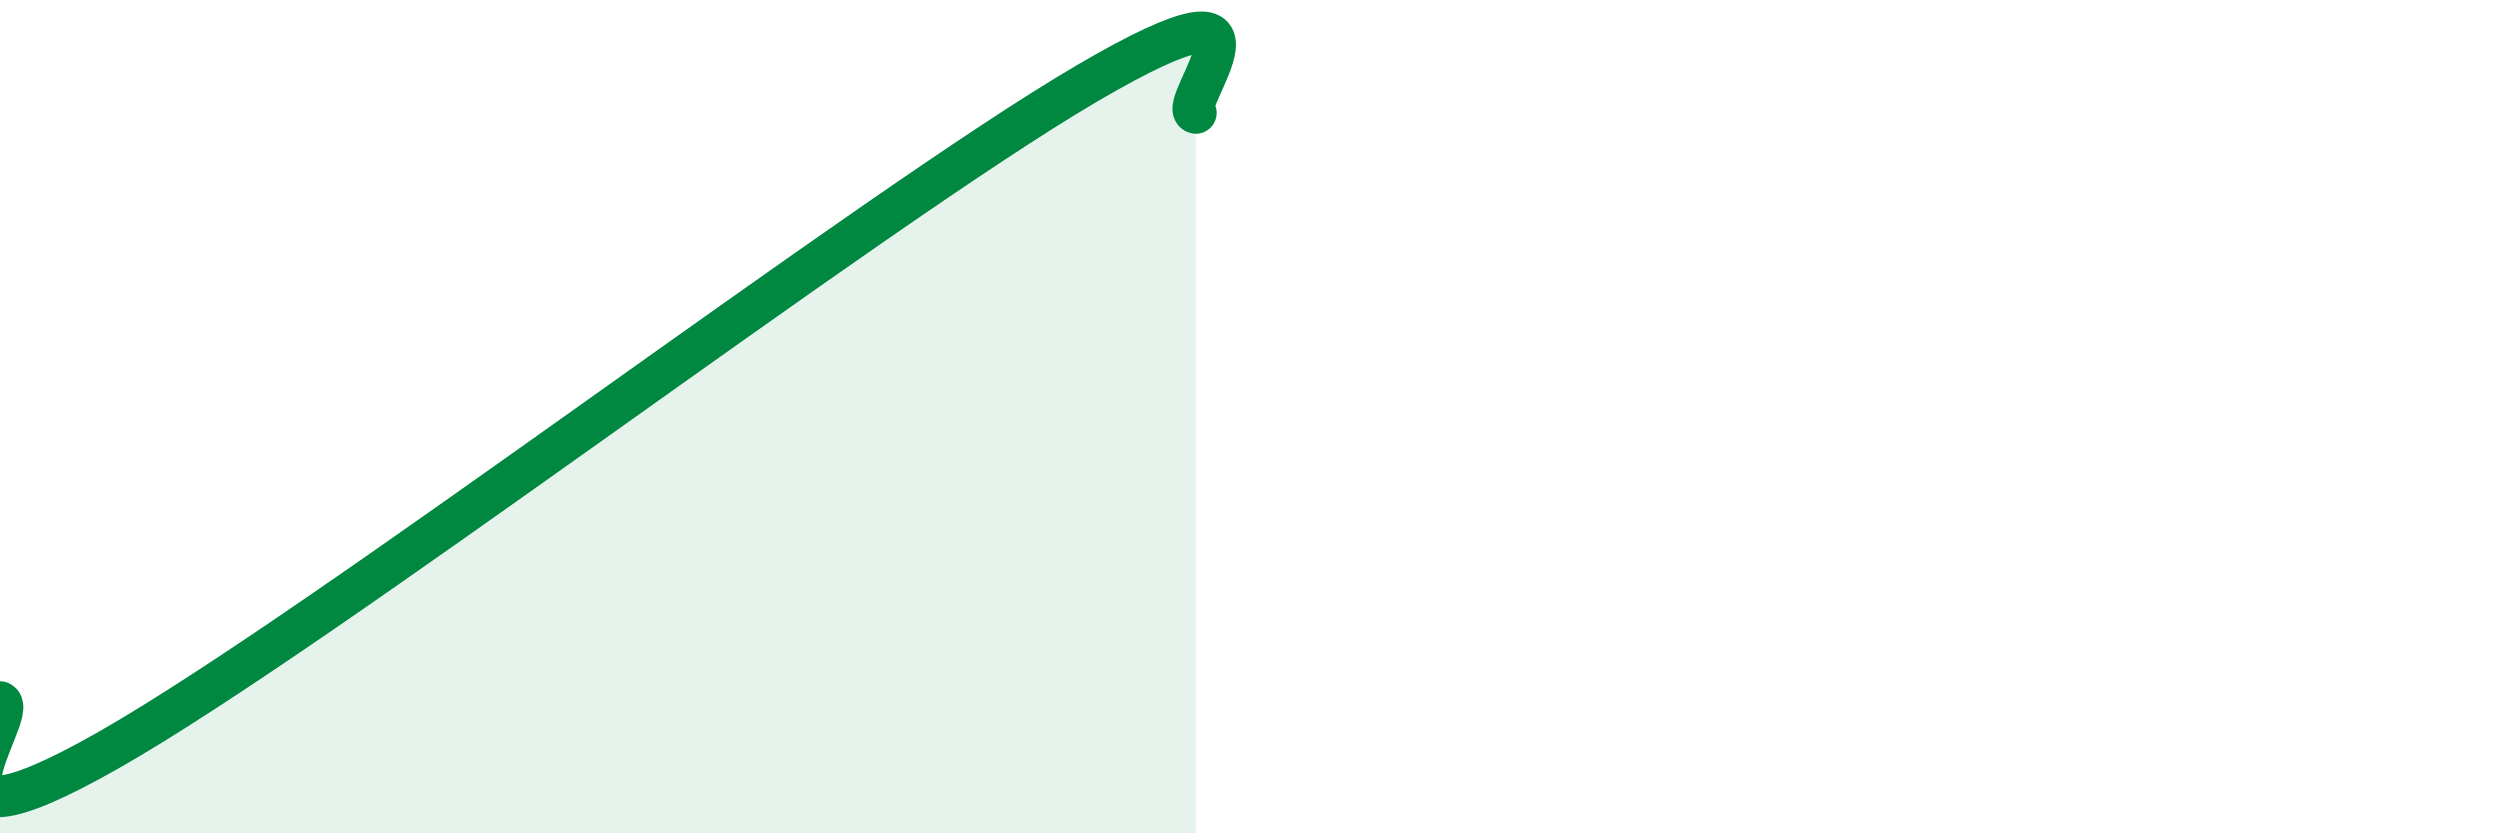 
    <svg width="60" height="20" viewBox="0 0 60 20" xmlns="http://www.w3.org/2000/svg">
      <path
        d="M 0,16.85 C 0.52,17.08 -2.61,20.97 2.61,18 C 7.83,15.03 20.87,5.06 26.09,2 C 31.31,-1.06 28.18,2.57 28.7,2.71L28.7 20L0 20Z"
        fill="#008740"
        opacity="0.1"
        stroke-linecap="round"
        stroke-linejoin="round"
      />
      <path
        d="M 0,16.85 C 0.52,17.08 -2.61,20.97 2.61,18 C 7.83,15.03 20.87,5.06 26.09,2 C 31.31,-1.06 28.18,2.57 28.7,2.71"
        stroke="#008740"
        stroke-width="1"
        fill="none"
        stroke-linecap="round"
        stroke-linejoin="round"
      />
    </svg>
  